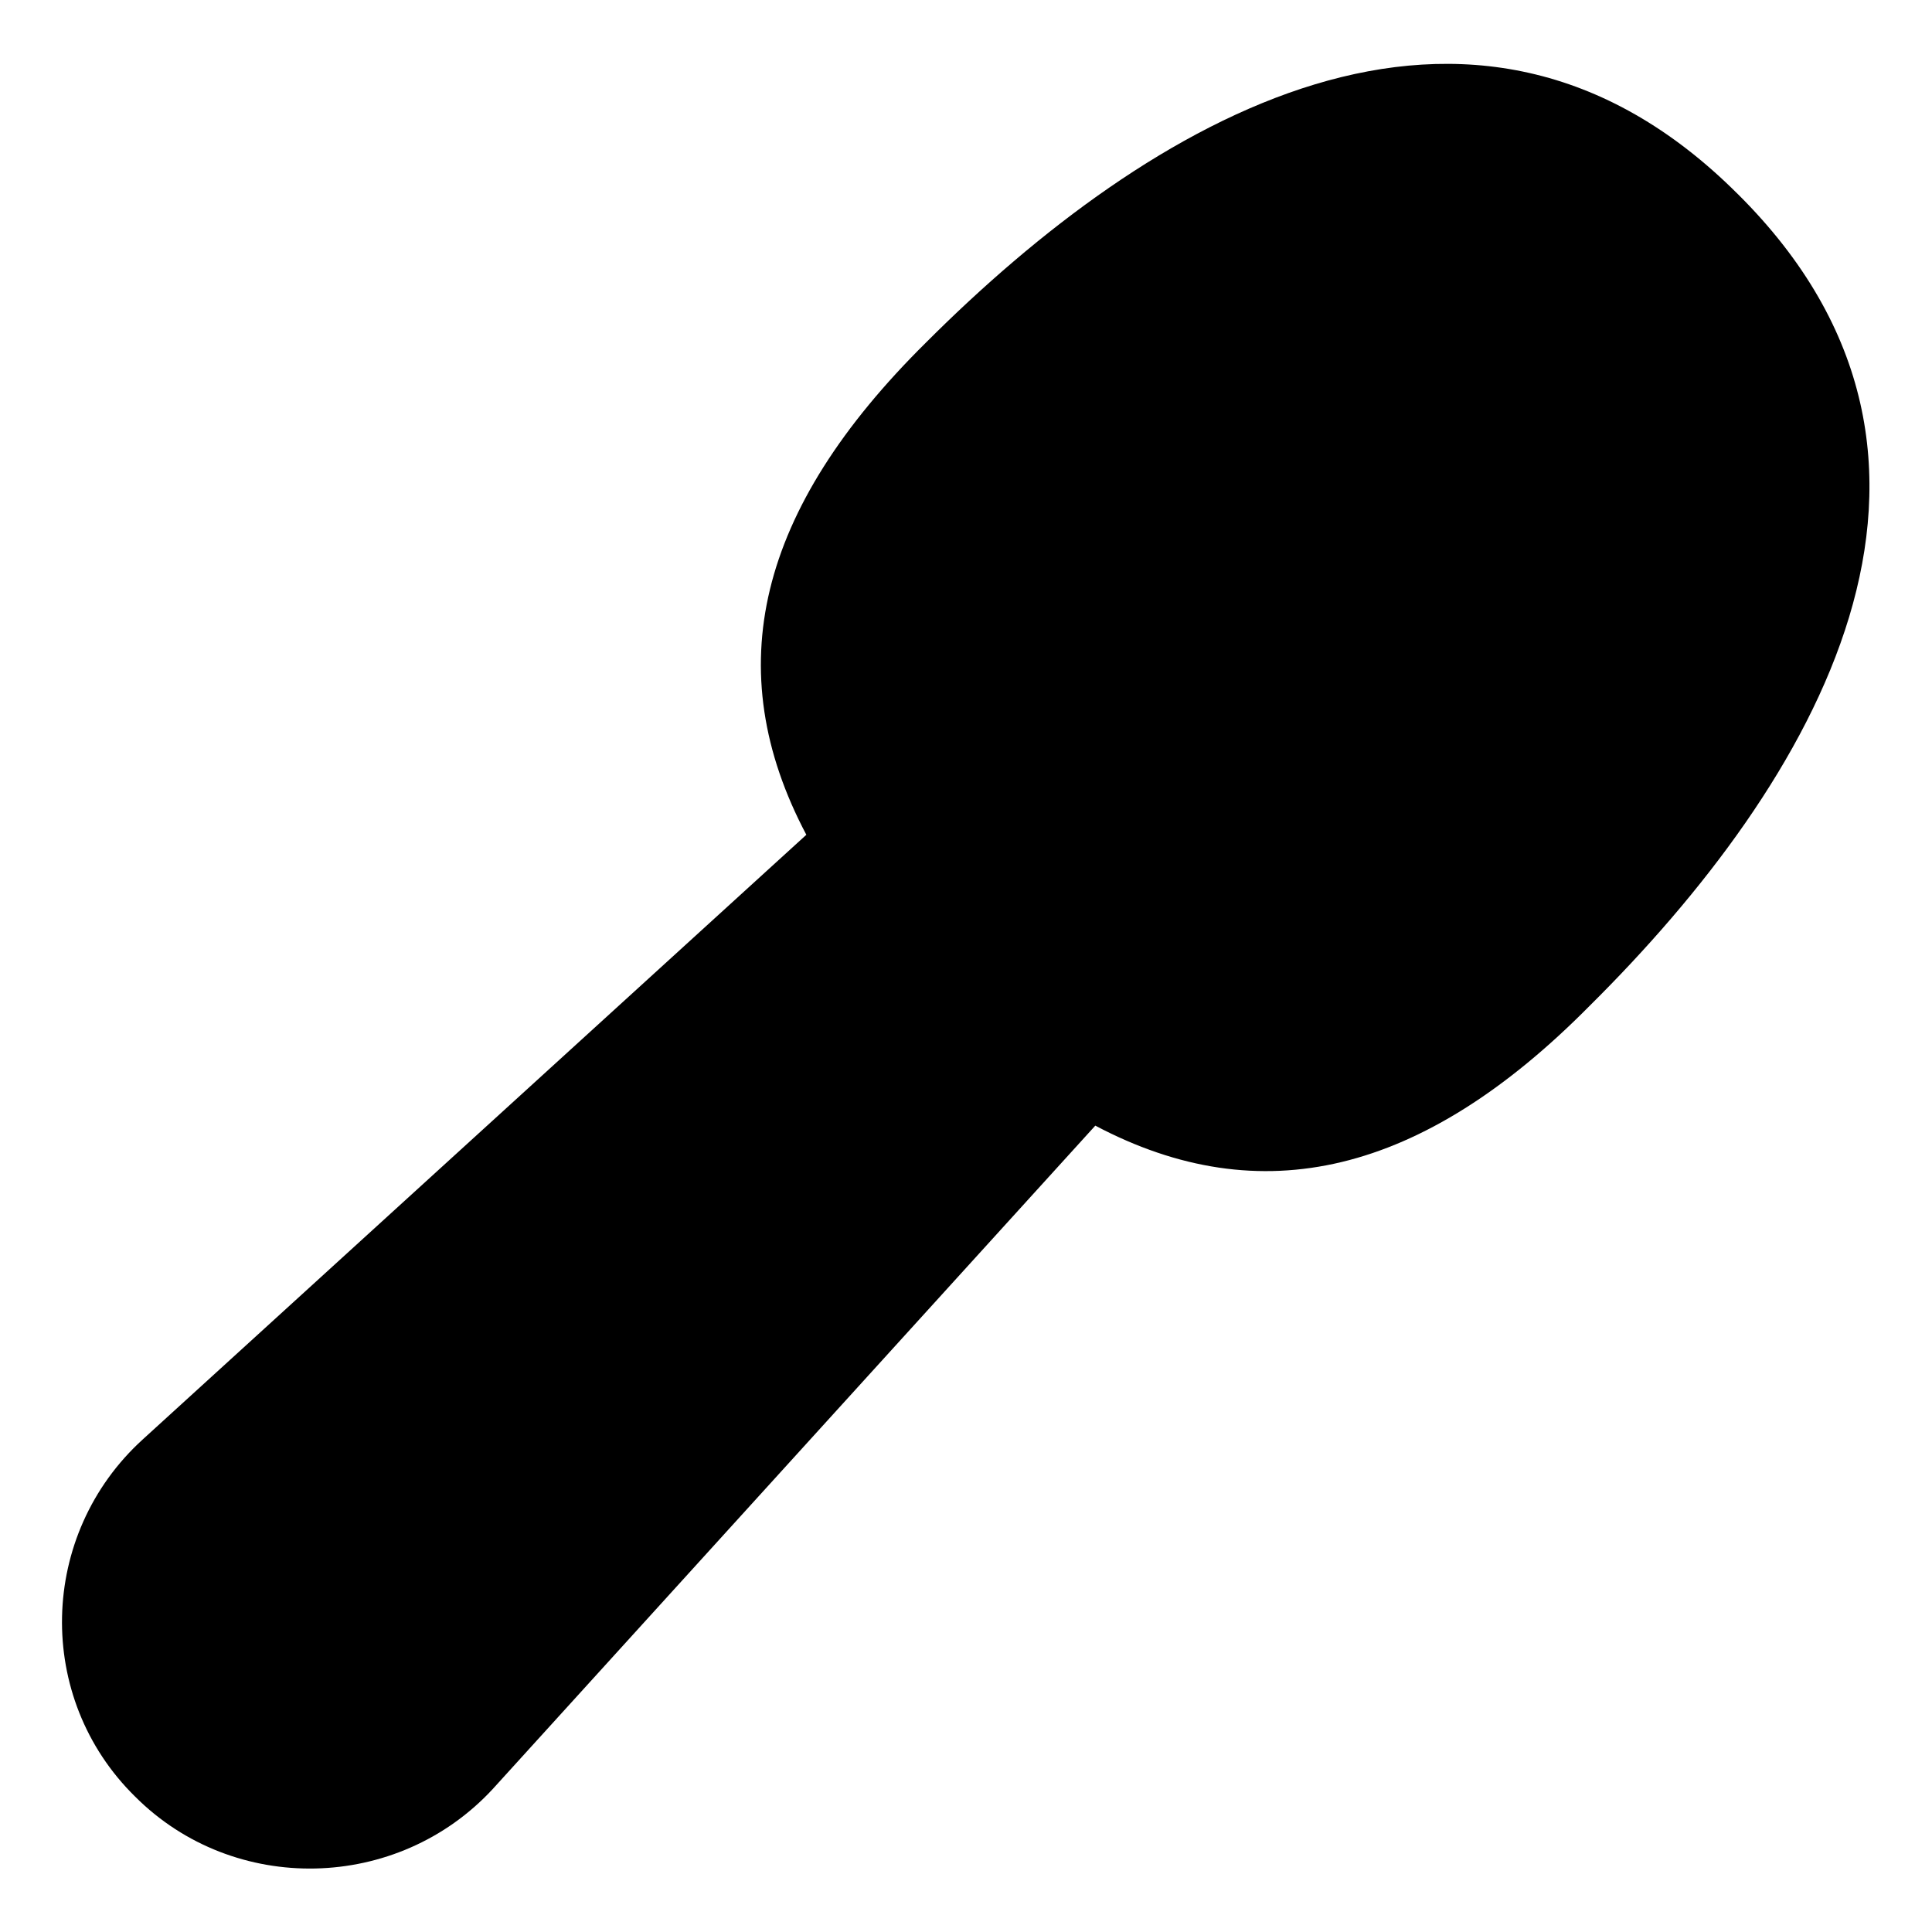 <?xml version="1.0" encoding="UTF-8"?>
<!-- Uploaded to: ICON Repo, www.svgrepo.com, Generator: ICON Repo Mixer Tools -->
<svg fill="#000000" width="800px" height="800px" version="1.1" viewBox="144 144 512 512" xmlns="http://www.w3.org/2000/svg">
 <path d="m604.55 195.45c-71.039-71.039-156.18-19.648-215.12 39.297-44.844 44.336-54.918 86.652-31.742 130.48l-175.83 160.21c-27.711 25.191-28.719 68.52-2.016 94.715 26.199 26.199 69.527 25.191 94.715-2.016l159.71-175.83c43.832 23.176 86.656 13.098 130.99-31.738 59.453-58.945 110.84-144.09 39.301-215.12z"/>
</svg>